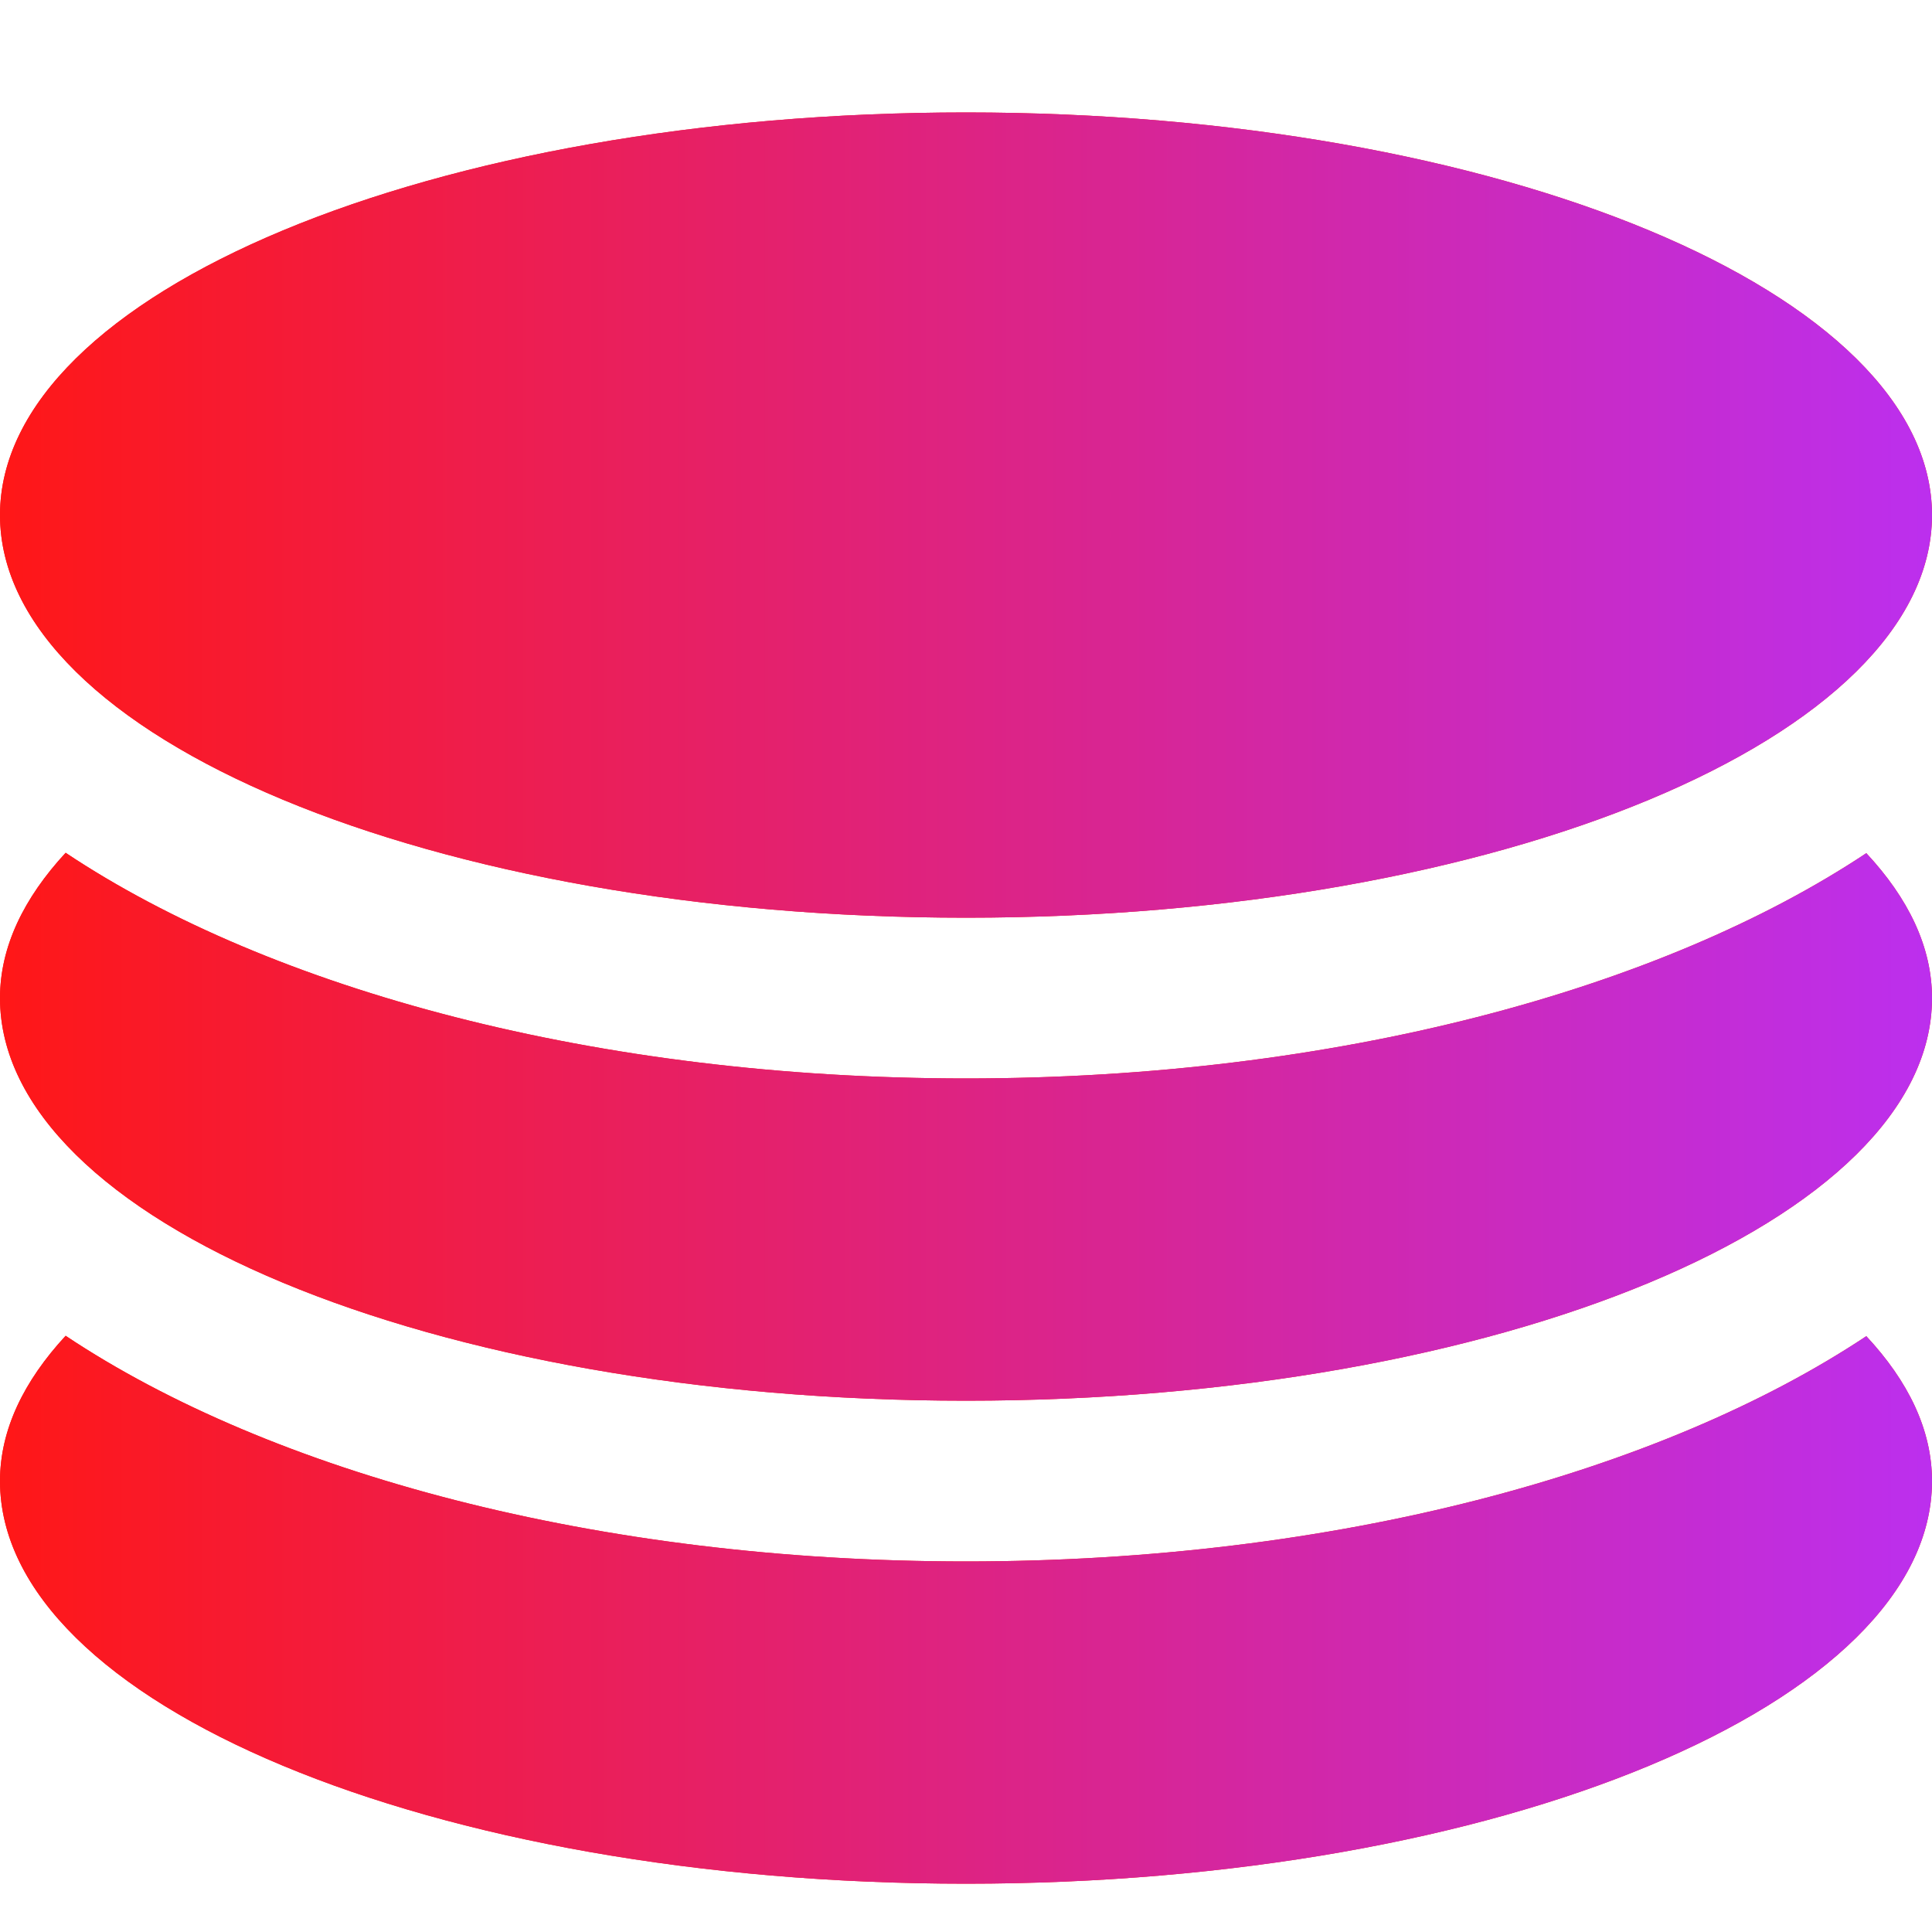<svg width="35" height="35" viewBox="0 0 35 35" fill="none" xmlns="http://www.w3.org/2000/svg">
<path d="M17.5 16.625C27.166 16.625 35 13.357 35 9.331C35 5.305 27.166 2.037 17.5 2.037C7.834 2.037 0 5.305 0 9.331C0 13.357 7.834 16.625 17.5 16.625ZM17.5 28.287C10.821 28.287 4.915 26.681 1.189 24.199C0.431 25.02 0 25.901 0 26.831C0 30.857 7.834 34.125 17.5 34.125C27.166 34.125 35 30.857 35 26.831C35 25.901 34.569 25.02 33.81 24.206C30.085 26.681 24.179 28.287 17.5 28.287ZM17.5 19.537C10.821 19.537 4.915 17.931 1.189 15.449C0.431 16.27 0 17.151 0 18.081C0 22.107 7.834 25.375 17.5 25.375C27.166 25.375 35 22.107 35 18.081C35 17.151 34.569 16.27 33.81 15.456C30.085 17.931 24.179 19.537 17.5 19.537Z" fill="#FF1717"/>
<path d="M17.5 16.625C27.166 16.625 35 13.357 35 9.331C35 5.305 27.166 2.037 17.5 2.037C7.834 2.037 0 5.305 0 9.331C0 13.357 7.834 16.625 17.5 16.625ZM17.5 28.287C10.821 28.287 4.915 26.681 1.189 24.199C0.431 25.02 0 25.901 0 26.831C0 30.857 7.834 34.125 17.5 34.125C27.166 34.125 35 30.857 35 26.831C35 25.901 34.569 25.02 33.81 24.206C30.085 26.681 24.179 28.287 17.5 28.287ZM17.5 19.537C10.821 19.537 4.915 17.931 1.189 15.449C0.431 16.27 0 17.151 0 18.081C0 22.107 7.834 25.375 17.5 25.375C27.166 25.375 35 22.107 35 18.081C35 17.151 34.569 16.27 33.81 15.456C30.085 17.931 24.179 19.537 17.5 19.537Z" fill="url(#paint0_linear_45_109)"/>
<defs>
<linearGradient id="paint0_linear_45_109" x1="0" y1="18.081" x2="35" y2="18.081" gradientUnits="userSpaceOnUse">
<stop stop-color="#FF1717"/>
<stop offset="1" stop-color="#BC2FEE"/>
</linearGradient>
</defs>
</svg>
